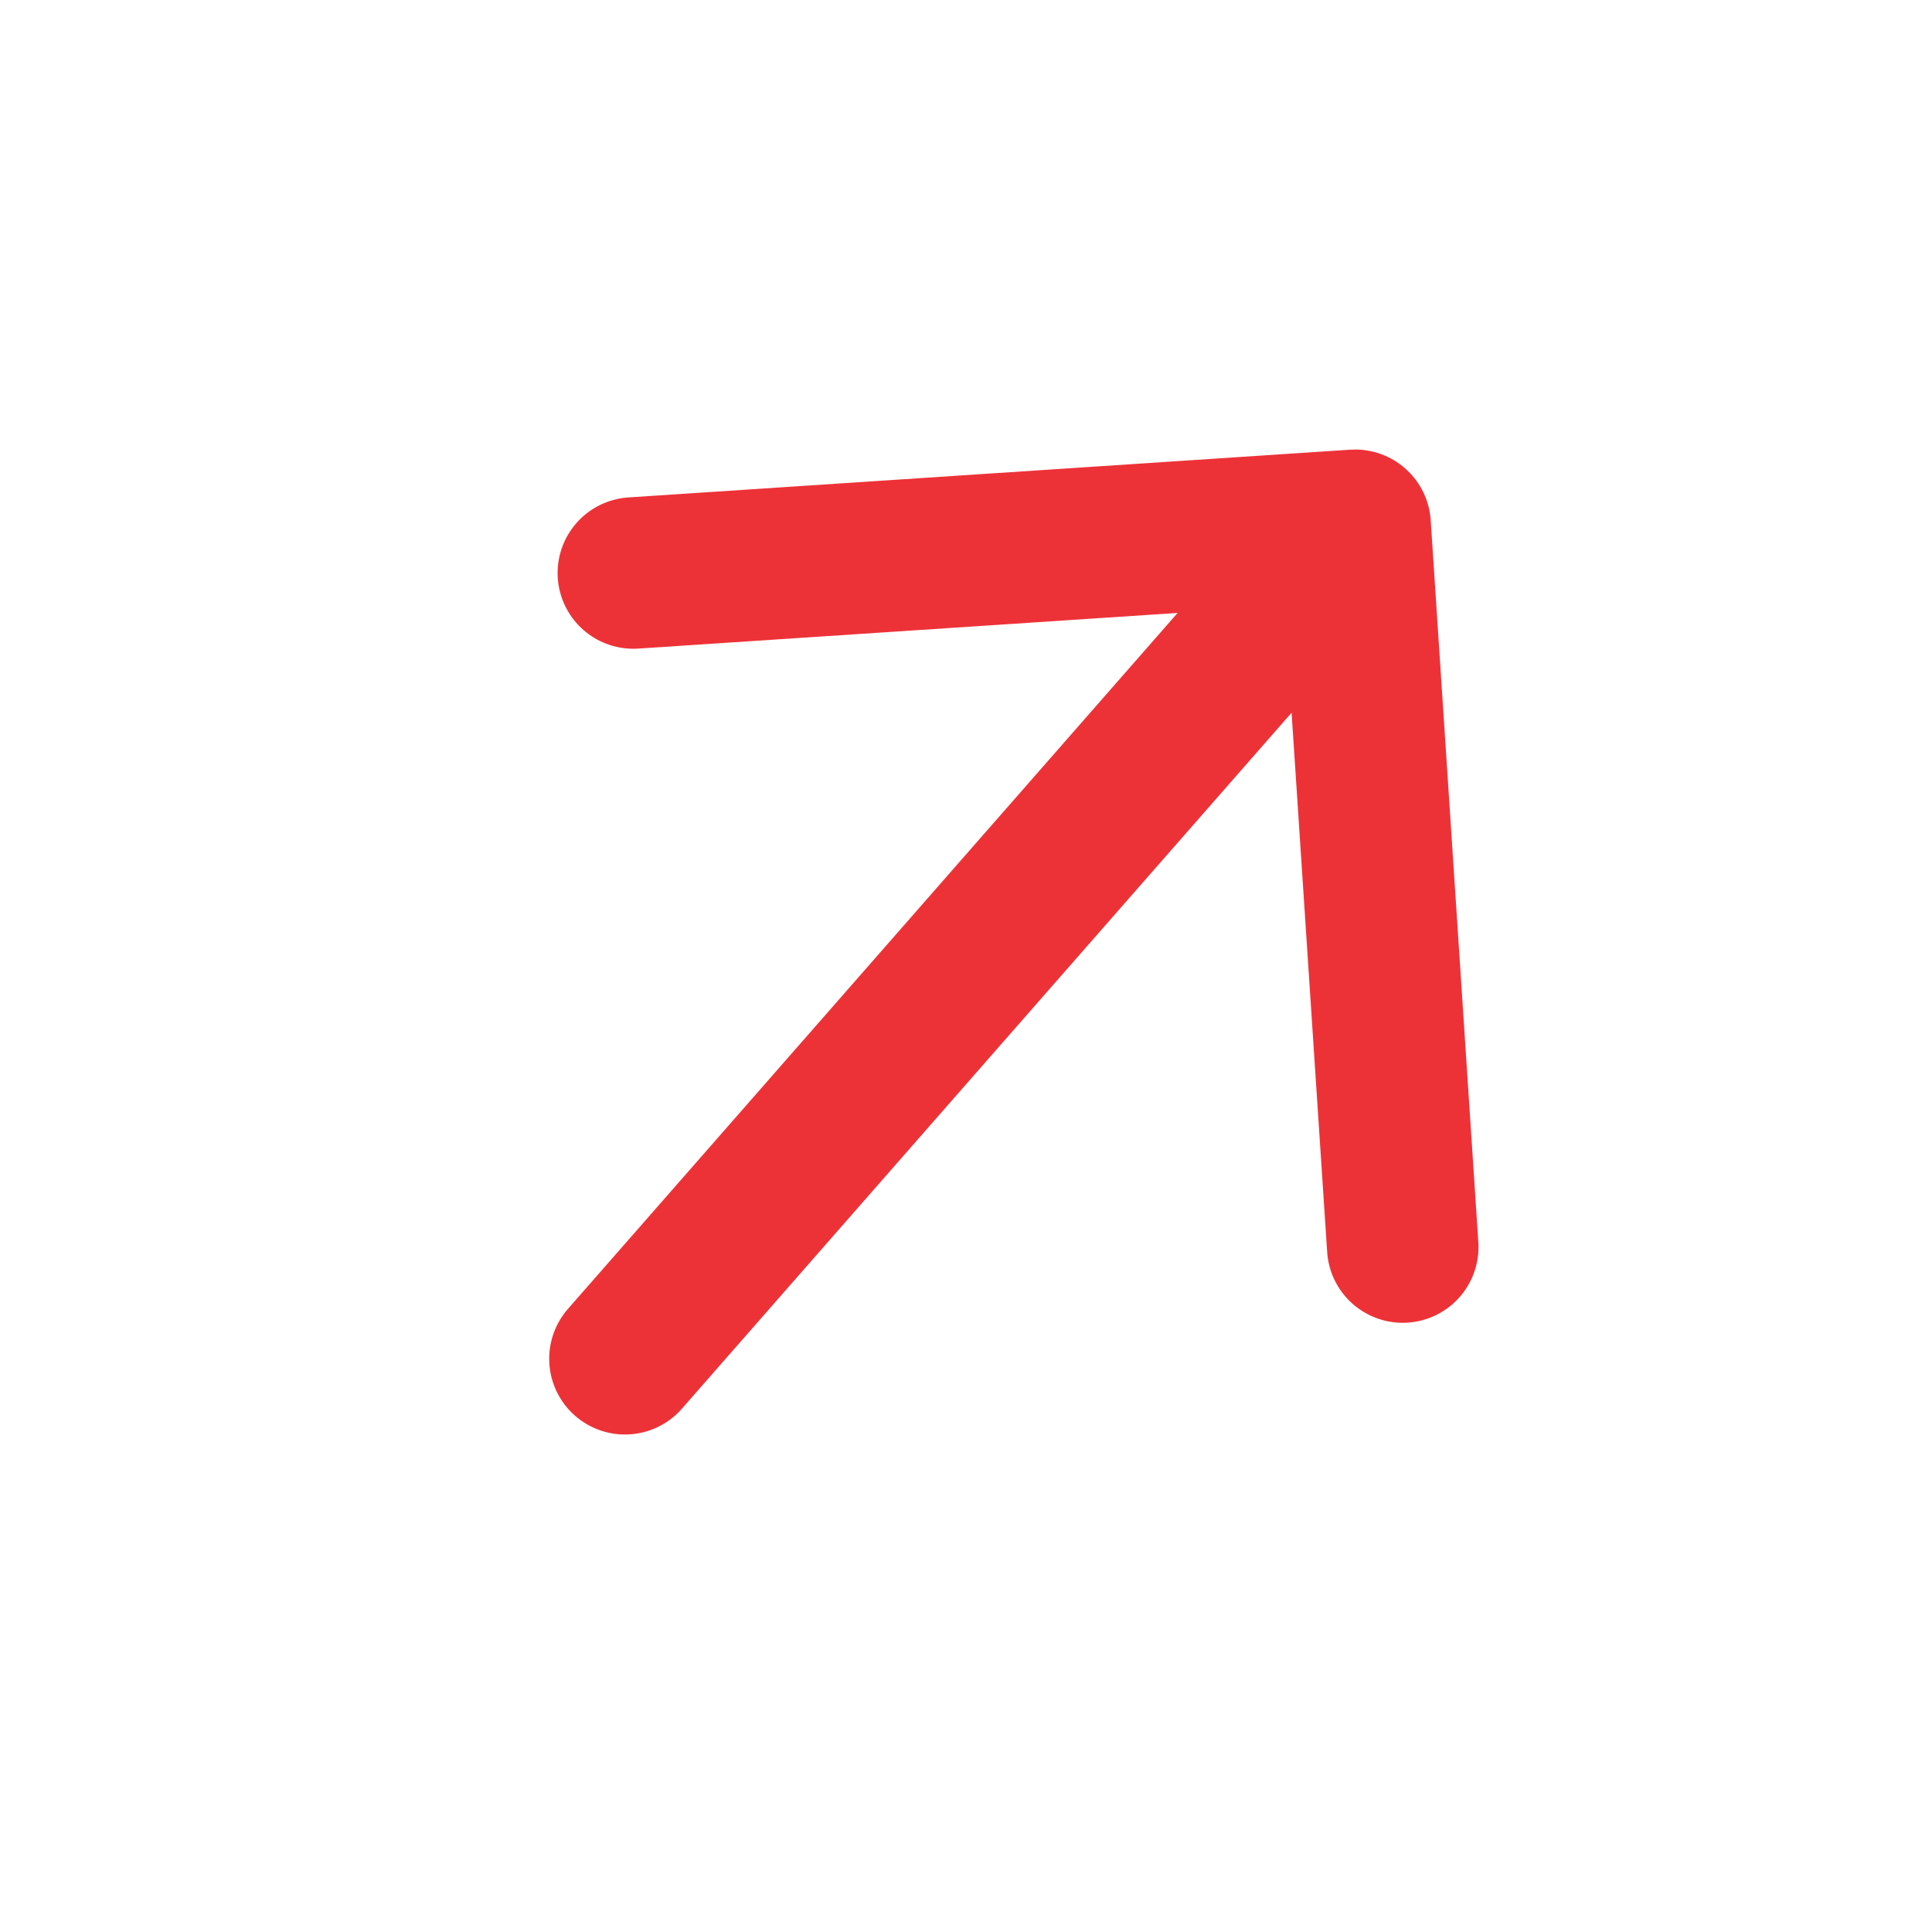 <svg width="17" height="17" viewBox="0 0 17 17" fill="none" xmlns="http://www.w3.org/2000/svg">
<g clip-path="url(#clip0_630_6413)">
<path d="M5.573 5.042L11.924 4.622L12.343 10.973M11.512 5.092L5.499 11.956" stroke="#ED3237" stroke-width="1.333" stroke-linecap="round" stroke-linejoin="round"/>
</g>
<defs>
<clipPath id="clip0_630_6413">
<rect width="12" height="10.667" fill="white" transform="translate(16.676 7.29) rotate(131.22)"/>
</clipPath>
</defs>
</svg>
